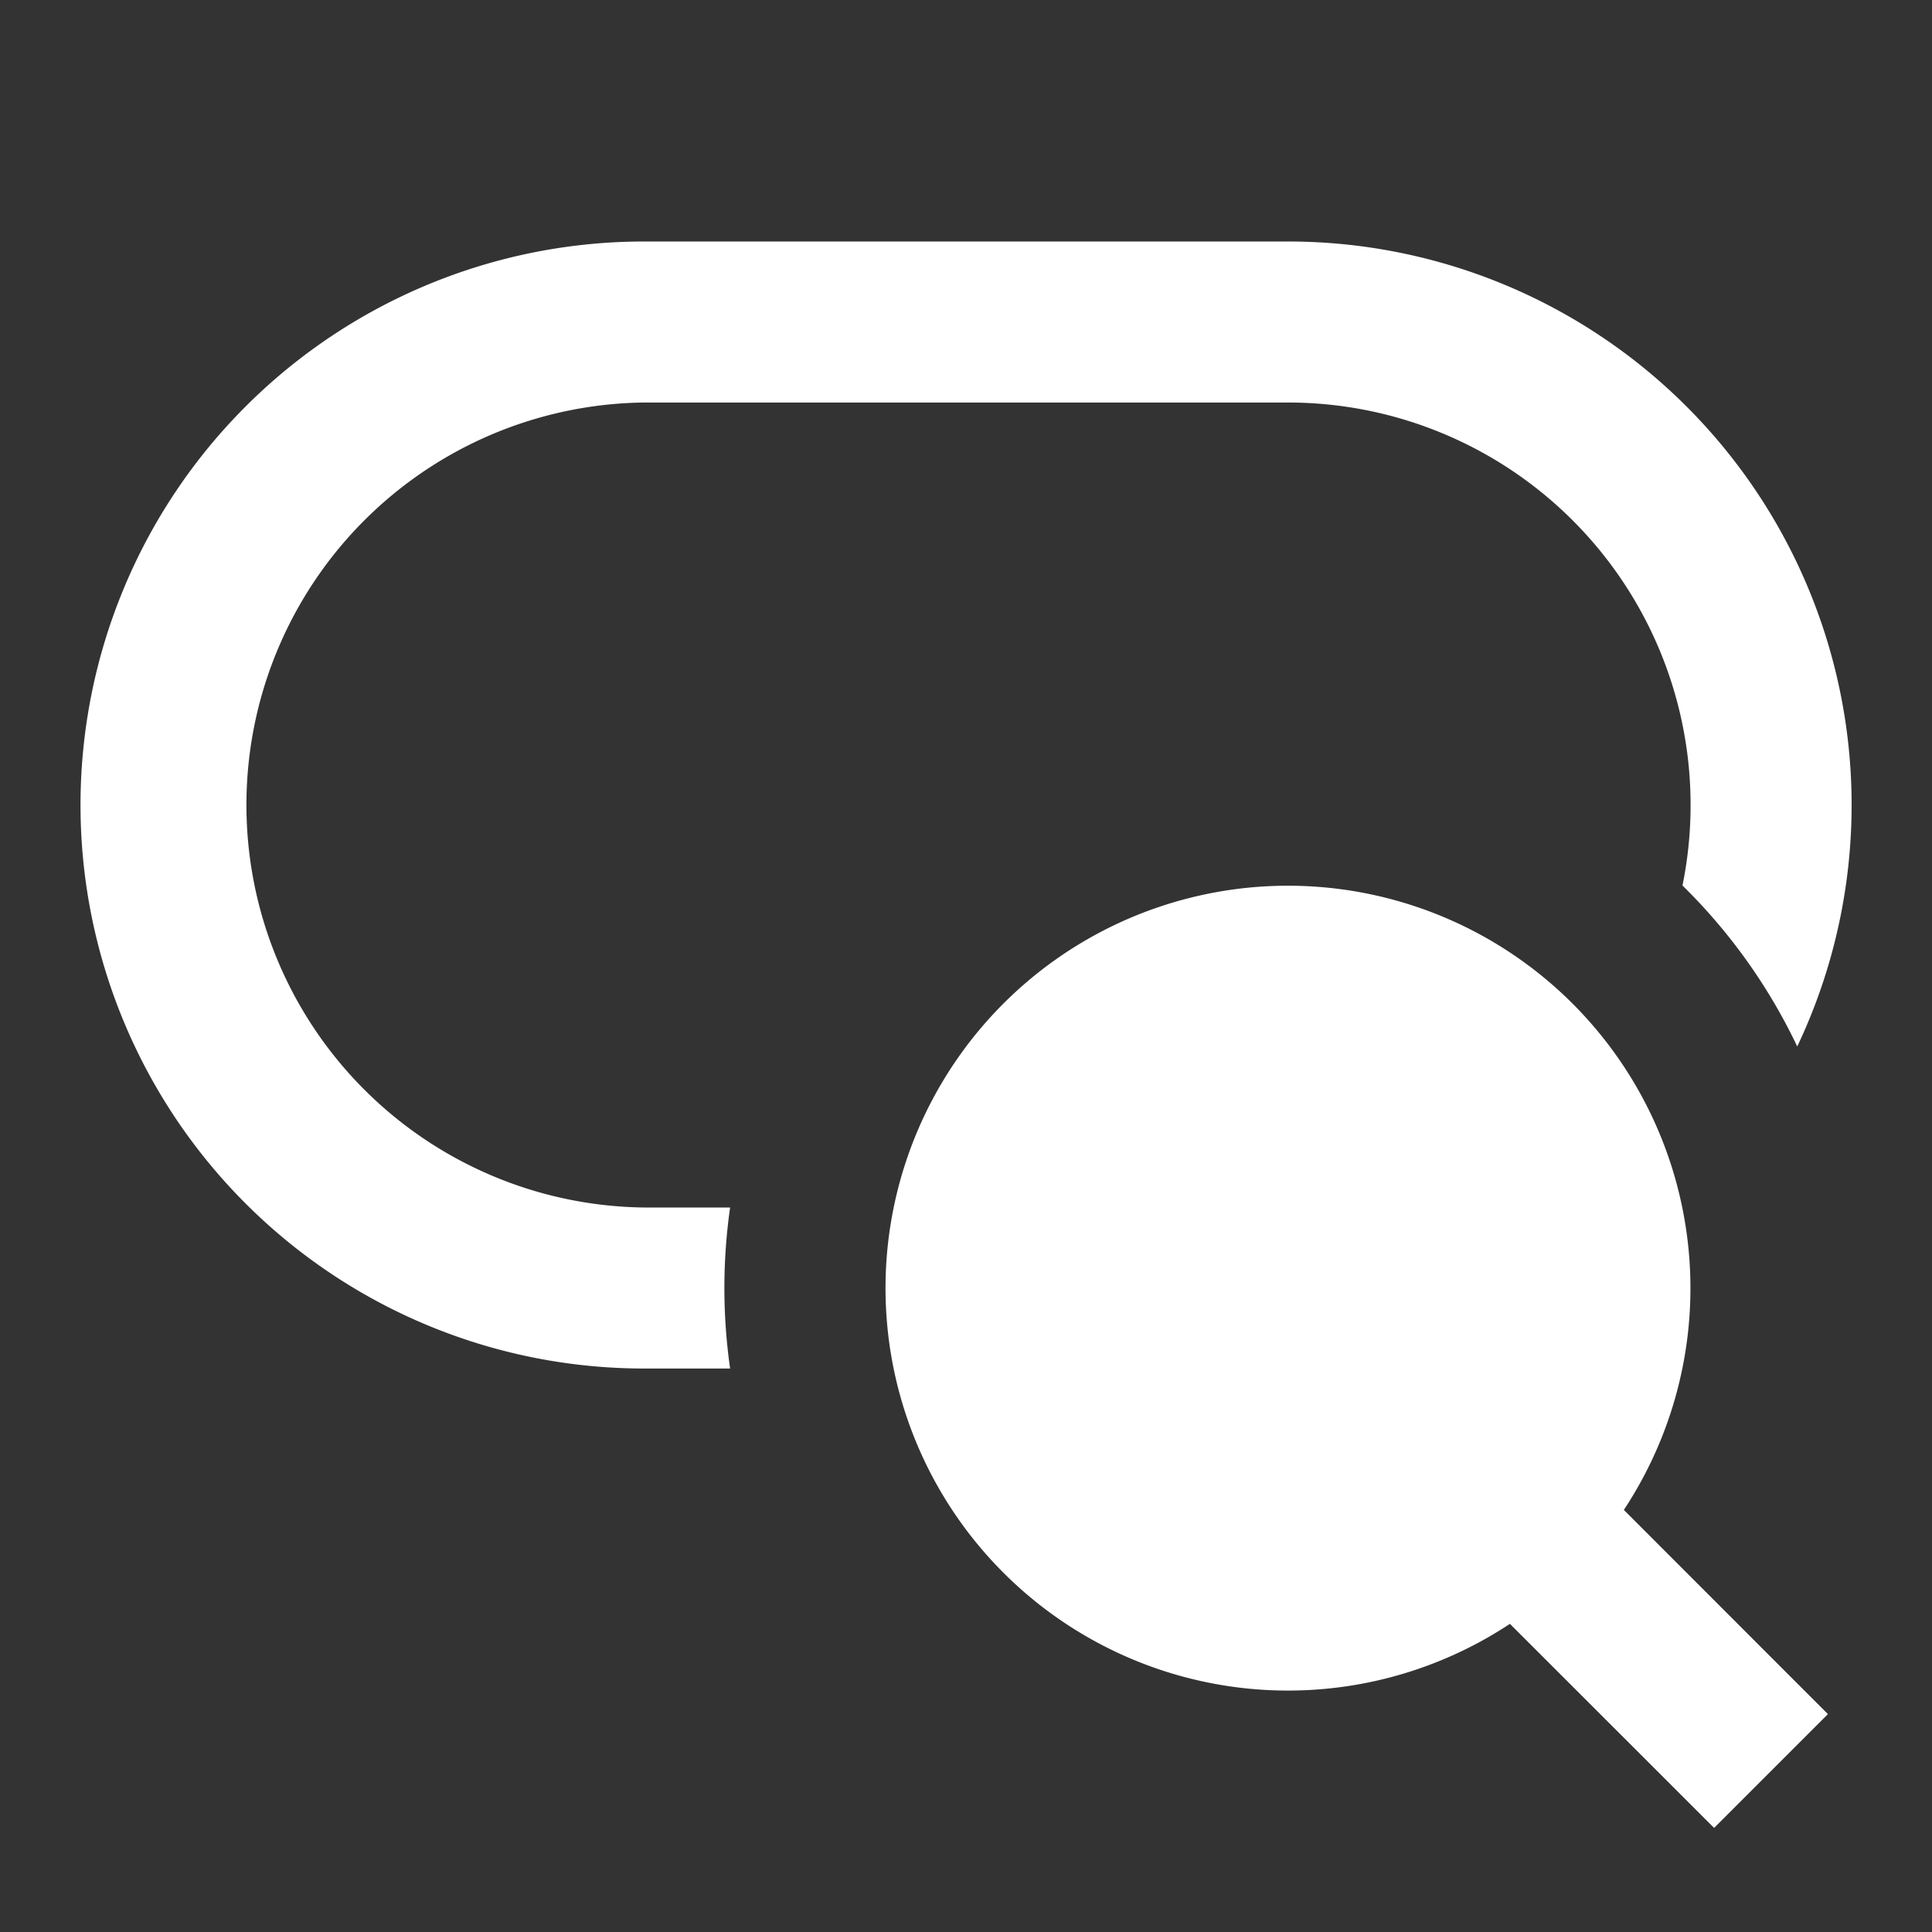 <svg width="32" height="32" fill="none" xmlns="http://www.w3.org/2000/svg"><rect width="100%" height="100%" fill="#333333" stroke="none"/><path d="M10.667 4a9.333 9.333 0 1 0 0 18.667h1.426a9.417 9.417 0 0 1 0-2.667h-1.426a6.667 6.667 0 0 1 0-13.333h10.666a6.667 6.667 0 0 1 6.534 8 9.362 9.362 0 0 1 1.901 2.666A9.333 9.333 0 0 0 21.333 4H10.667Zm4 17.333a6.666 6.666 0 1 1 12.229 3.676l3.38 3.382-1.885 1.885-3.382-3.38a6.666 6.666 0 0 1-10.342-5.563Z" fill="#fff"/></svg>